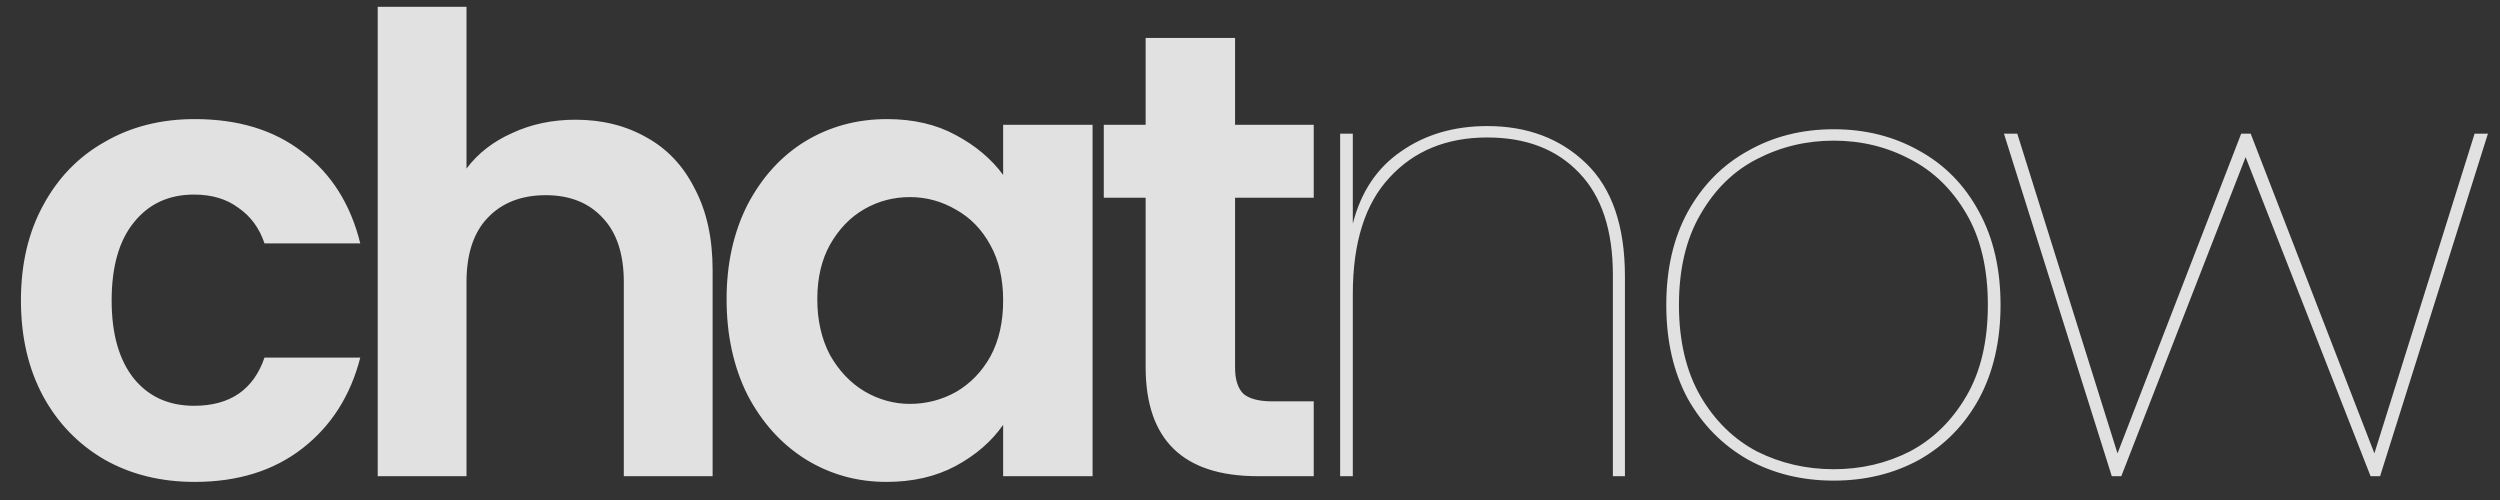 <svg width="105" height="21" viewBox="0 0 105 21" fill="none" xmlns="http://www.w3.org/2000/svg">
<rect x="0" y="0" width="105" height="21" fill="#333333" stroke="none"/>
<path opacity="0.85" d="M0.879 12.621C0.879 11.093 1.19 9.761 1.812 8.625C2.433 7.47 3.294 6.582 4.396 5.961C5.497 5.321 6.758 5.002 8.178 5.002C10.008 5.002 11.517 5.463 12.707 6.387C13.915 7.293 14.723 8.571 15.132 10.223H11.109C10.896 9.584 10.532 9.086 10.017 8.731C9.519 8.358 8.898 8.172 8.152 8.172C7.086 8.172 6.243 8.563 5.621 9.344C4.999 10.108 4.689 11.2 4.689 12.621C4.689 14.024 4.999 15.116 5.621 15.897C6.243 16.661 7.086 17.043 8.152 17.043C9.661 17.043 10.647 16.368 11.109 15.018H15.132C14.723 16.617 13.915 17.887 12.707 18.828C11.5 19.769 9.99 20.24 8.178 20.24C6.758 20.24 5.497 19.929 4.396 19.307C3.294 18.668 2.433 17.78 1.812 16.643C1.19 15.489 0.879 14.148 0.879 12.621ZM24.175 5.028C25.294 5.028 26.289 5.277 27.159 5.774C28.029 6.254 28.704 6.973 29.184 7.932C29.681 8.873 29.93 10.01 29.93 11.342V20H26.2V11.848C26.2 10.676 25.907 9.779 25.321 9.158C24.735 8.518 23.936 8.198 22.923 8.198C21.893 8.198 21.076 8.518 20.473 9.158C19.886 9.779 19.593 10.676 19.593 11.848V20H15.864V0.286H19.593V7.08C20.073 6.44 20.712 5.943 21.512 5.588C22.311 5.215 23.199 5.028 24.175 5.028ZM30.517 12.567C30.517 11.076 30.81 9.752 31.396 8.598C32 7.444 32.808 6.556 33.821 5.934C34.851 5.312 35.996 5.002 37.257 5.002C38.358 5.002 39.317 5.224 40.134 5.668C40.969 6.112 41.635 6.671 42.132 7.346V5.241H45.889V20H42.132V17.842C41.653 18.535 40.987 19.112 40.134 19.574C39.3 20.018 38.332 20.24 37.231 20.24C35.987 20.24 34.851 19.92 33.821 19.281C32.808 18.641 32 17.744 31.396 16.59C30.81 15.418 30.517 14.077 30.517 12.567ZM42.132 12.621C42.132 11.715 41.955 10.942 41.6 10.303C41.244 9.646 40.765 9.149 40.161 8.811C39.557 8.456 38.909 8.278 38.216 8.278C37.524 8.278 36.884 8.447 36.298 8.785C35.712 9.122 35.233 9.619 34.86 10.276C34.504 10.916 34.327 11.679 34.327 12.567C34.327 13.455 34.504 14.237 34.86 14.912C35.233 15.569 35.712 16.075 36.298 16.43C36.902 16.785 37.541 16.963 38.216 16.963C38.909 16.963 39.557 16.794 40.161 16.457C40.765 16.102 41.244 15.604 41.6 14.965C41.955 14.308 42.132 13.527 42.132 12.621ZM51.873 8.305V15.445C51.873 15.942 51.989 16.306 52.22 16.537C52.468 16.75 52.877 16.857 53.445 16.857H55.177V20H52.833C49.689 20 48.117 18.473 48.117 15.418V8.305H46.359V5.241H48.117V1.592H51.873V5.241H55.177V8.305H51.873ZM62.466 5.295C64.153 5.295 65.539 5.819 66.622 6.866C67.705 7.914 68.247 9.495 68.247 11.608V20H67.741V11.555C67.741 9.673 67.27 8.243 66.329 7.266C65.388 6.272 64.1 5.774 62.466 5.774C60.761 5.774 59.394 6.334 58.364 7.453C57.334 8.554 56.818 10.188 56.818 12.354V20H56.286V5.614H56.818V9.397C57.156 8.065 57.831 7.053 58.843 6.36C59.855 5.65 61.063 5.295 62.466 5.295ZM77.016 20.186C75.684 20.186 74.486 19.893 73.42 19.307C72.354 18.703 71.511 17.851 70.889 16.75C70.285 15.631 69.984 14.317 69.984 12.807C69.984 11.298 70.285 9.992 70.889 8.891C71.511 7.772 72.354 6.92 73.42 6.334C74.486 5.73 75.684 5.428 77.016 5.428C78.348 5.428 79.547 5.73 80.613 6.334C81.678 6.92 82.513 7.772 83.117 8.891C83.721 9.992 84.023 11.298 84.023 12.807C84.023 14.317 83.721 15.631 83.117 16.75C82.513 17.851 81.678 18.703 80.613 19.307C79.547 19.893 78.348 20.186 77.016 20.186ZM77.016 19.707C78.171 19.707 79.236 19.458 80.213 18.961C81.19 18.446 81.98 17.673 82.584 16.643C83.188 15.613 83.49 14.335 83.49 12.807C83.49 11.28 83.188 10.001 82.584 8.971C81.98 7.941 81.19 7.177 80.213 6.68C79.236 6.165 78.171 5.907 77.016 5.907C75.862 5.907 74.788 6.165 73.793 6.68C72.816 7.177 72.026 7.95 71.422 8.998C70.818 10.028 70.516 11.298 70.516 12.807C70.516 14.317 70.818 15.595 71.422 16.643C72.026 17.673 72.816 18.446 73.793 18.961C74.788 19.458 75.862 19.707 77.016 19.707ZM104.493 5.614L99.964 20H99.564L94.316 6.6L89.095 20H88.695L84.166 5.614H84.726L88.935 19.041L94.13 5.614H94.529L99.724 19.041L103.933 5.614H104.493Z" fill="white"/>
</svg>

